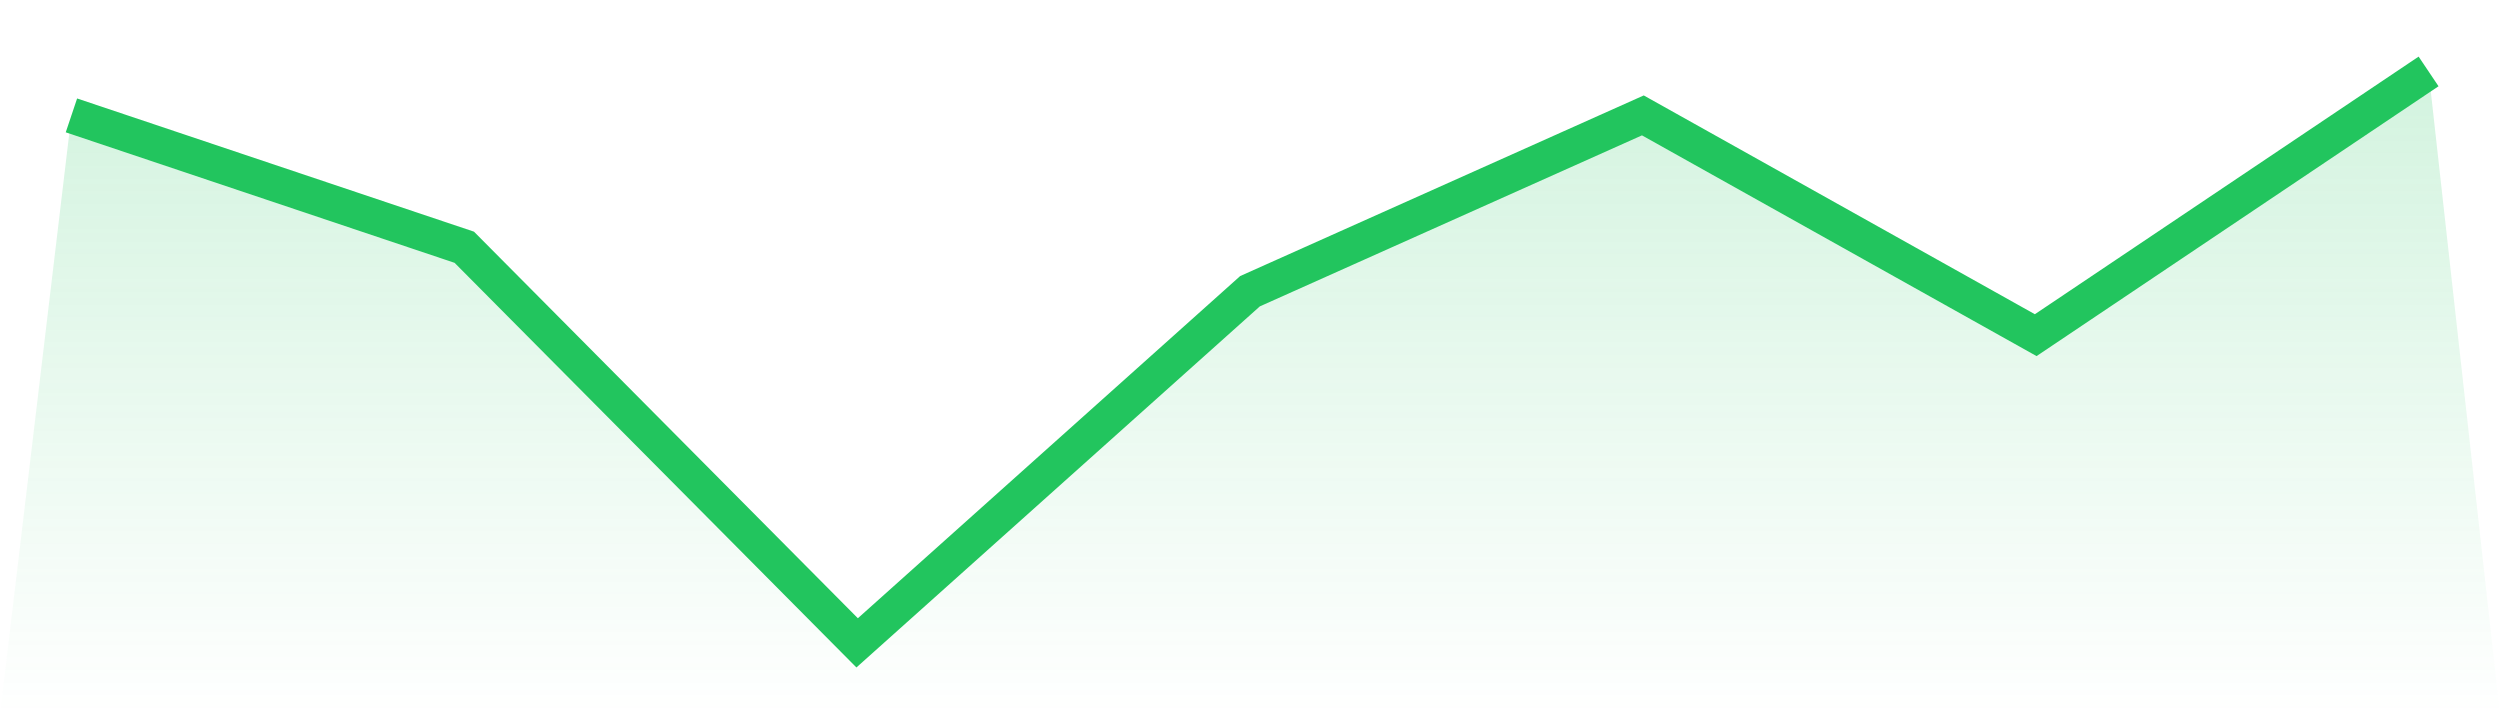 <svg viewBox="0 0 140 40" xmlns="http://www.w3.org/2000/svg">
<defs>
<linearGradient id="gradient" x1="0" x2="0" y1="0" y2="1">
<stop offset="0%" stop-color="#22c55e" stop-opacity="0.2"/>
<stop offset="100%" stop-color="#22c55e" stop-opacity="0"/>
</linearGradient>
</defs>
<path d="M4,6.462 L4,6.462 L26,13.846 L48,36 L70,16.308 L92,6.462 L114,18.769 L136,4 L140,40 L0,40 z" fill="url(#gradient)"/>
<path d="M4,6.462 L4,6.462 L26,13.846 L48,36 L70,16.308 L92,6.462 L114,18.769 L136,4" fill="none" stroke="#22c55e" stroke-width="2"/>
</svg>